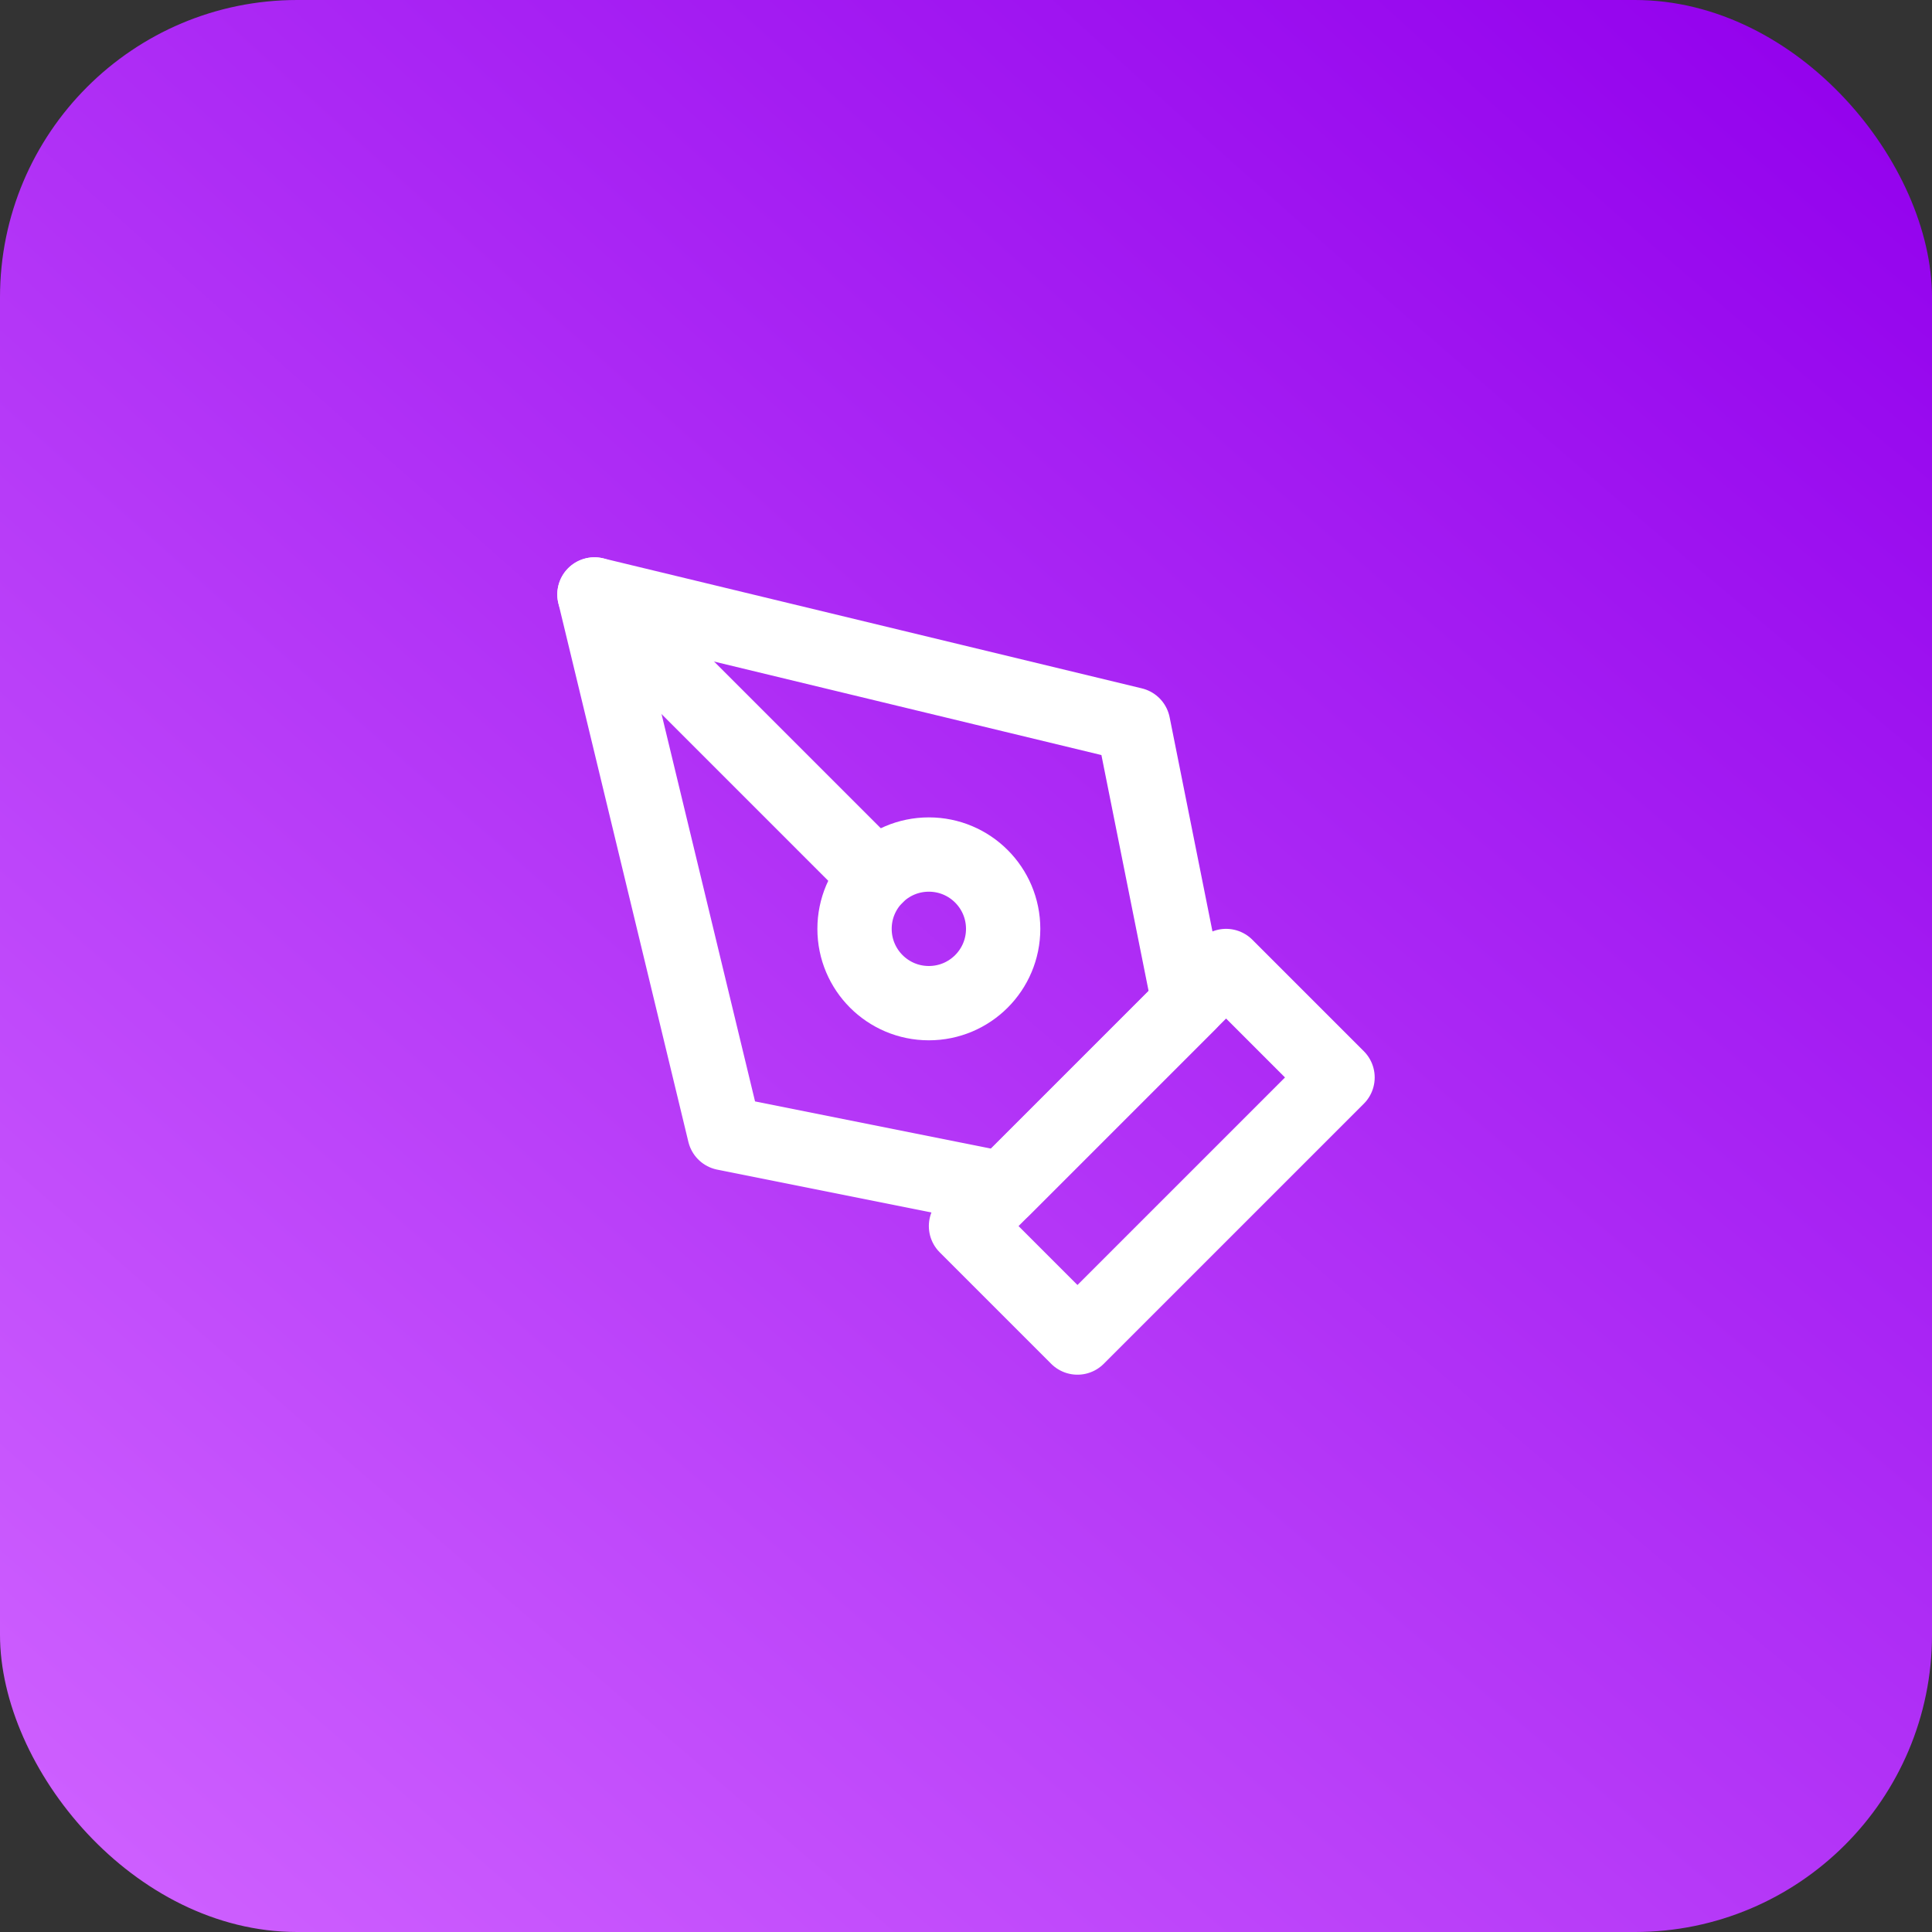 <?xml version="1.0" encoding="UTF-8"?> <svg xmlns="http://www.w3.org/2000/svg" width="52" height="52" viewBox="0 0 52 52" fill="none"><rect x="0" y="0" width="52" height="52" fill="#333333" stroke="none"/><rect width="52" height="52" rx="8" fill="url(#paint0_radial_1409_106087)"></rect><path d="M26 33L33 26L36 29L29 36L26 33Z" stroke="white" stroke-width="2" stroke-linecap="round" stroke-linejoin="round"></path><path d="M32 27L30.5 19.5L16 16L19.5 30.5L27 32L32 27Z" stroke="white" stroke-width="2" stroke-linecap="round" stroke-linejoin="round"></path><path d="M16 16L23.586 23.586" stroke="white" stroke-width="2" stroke-linecap="round" stroke-linejoin="round"></path><path d="M25 27C26.105 27 27 26.105 27 25C27 23.895 26.105 23 25 23C23.895 23 23 23.895 23 25C23 26.105 23.895 27 25 27Z" stroke="white" stroke-width="2" stroke-linecap="round" stroke-linejoin="round"></path><defs><radialGradient id="paint0_radial_1409_106087" cx="0" cy="0" r="1" gradientUnits="userSpaceOnUse" gradientTransform="translate(48.5 -1.29043e-06) rotate(130.872) scale(68.768 518.699)"><stop stop-color="#9301ED"></stop><stop offset="1" stop-color="#CE60FF"></stop></radialGradient></defs></svg> 